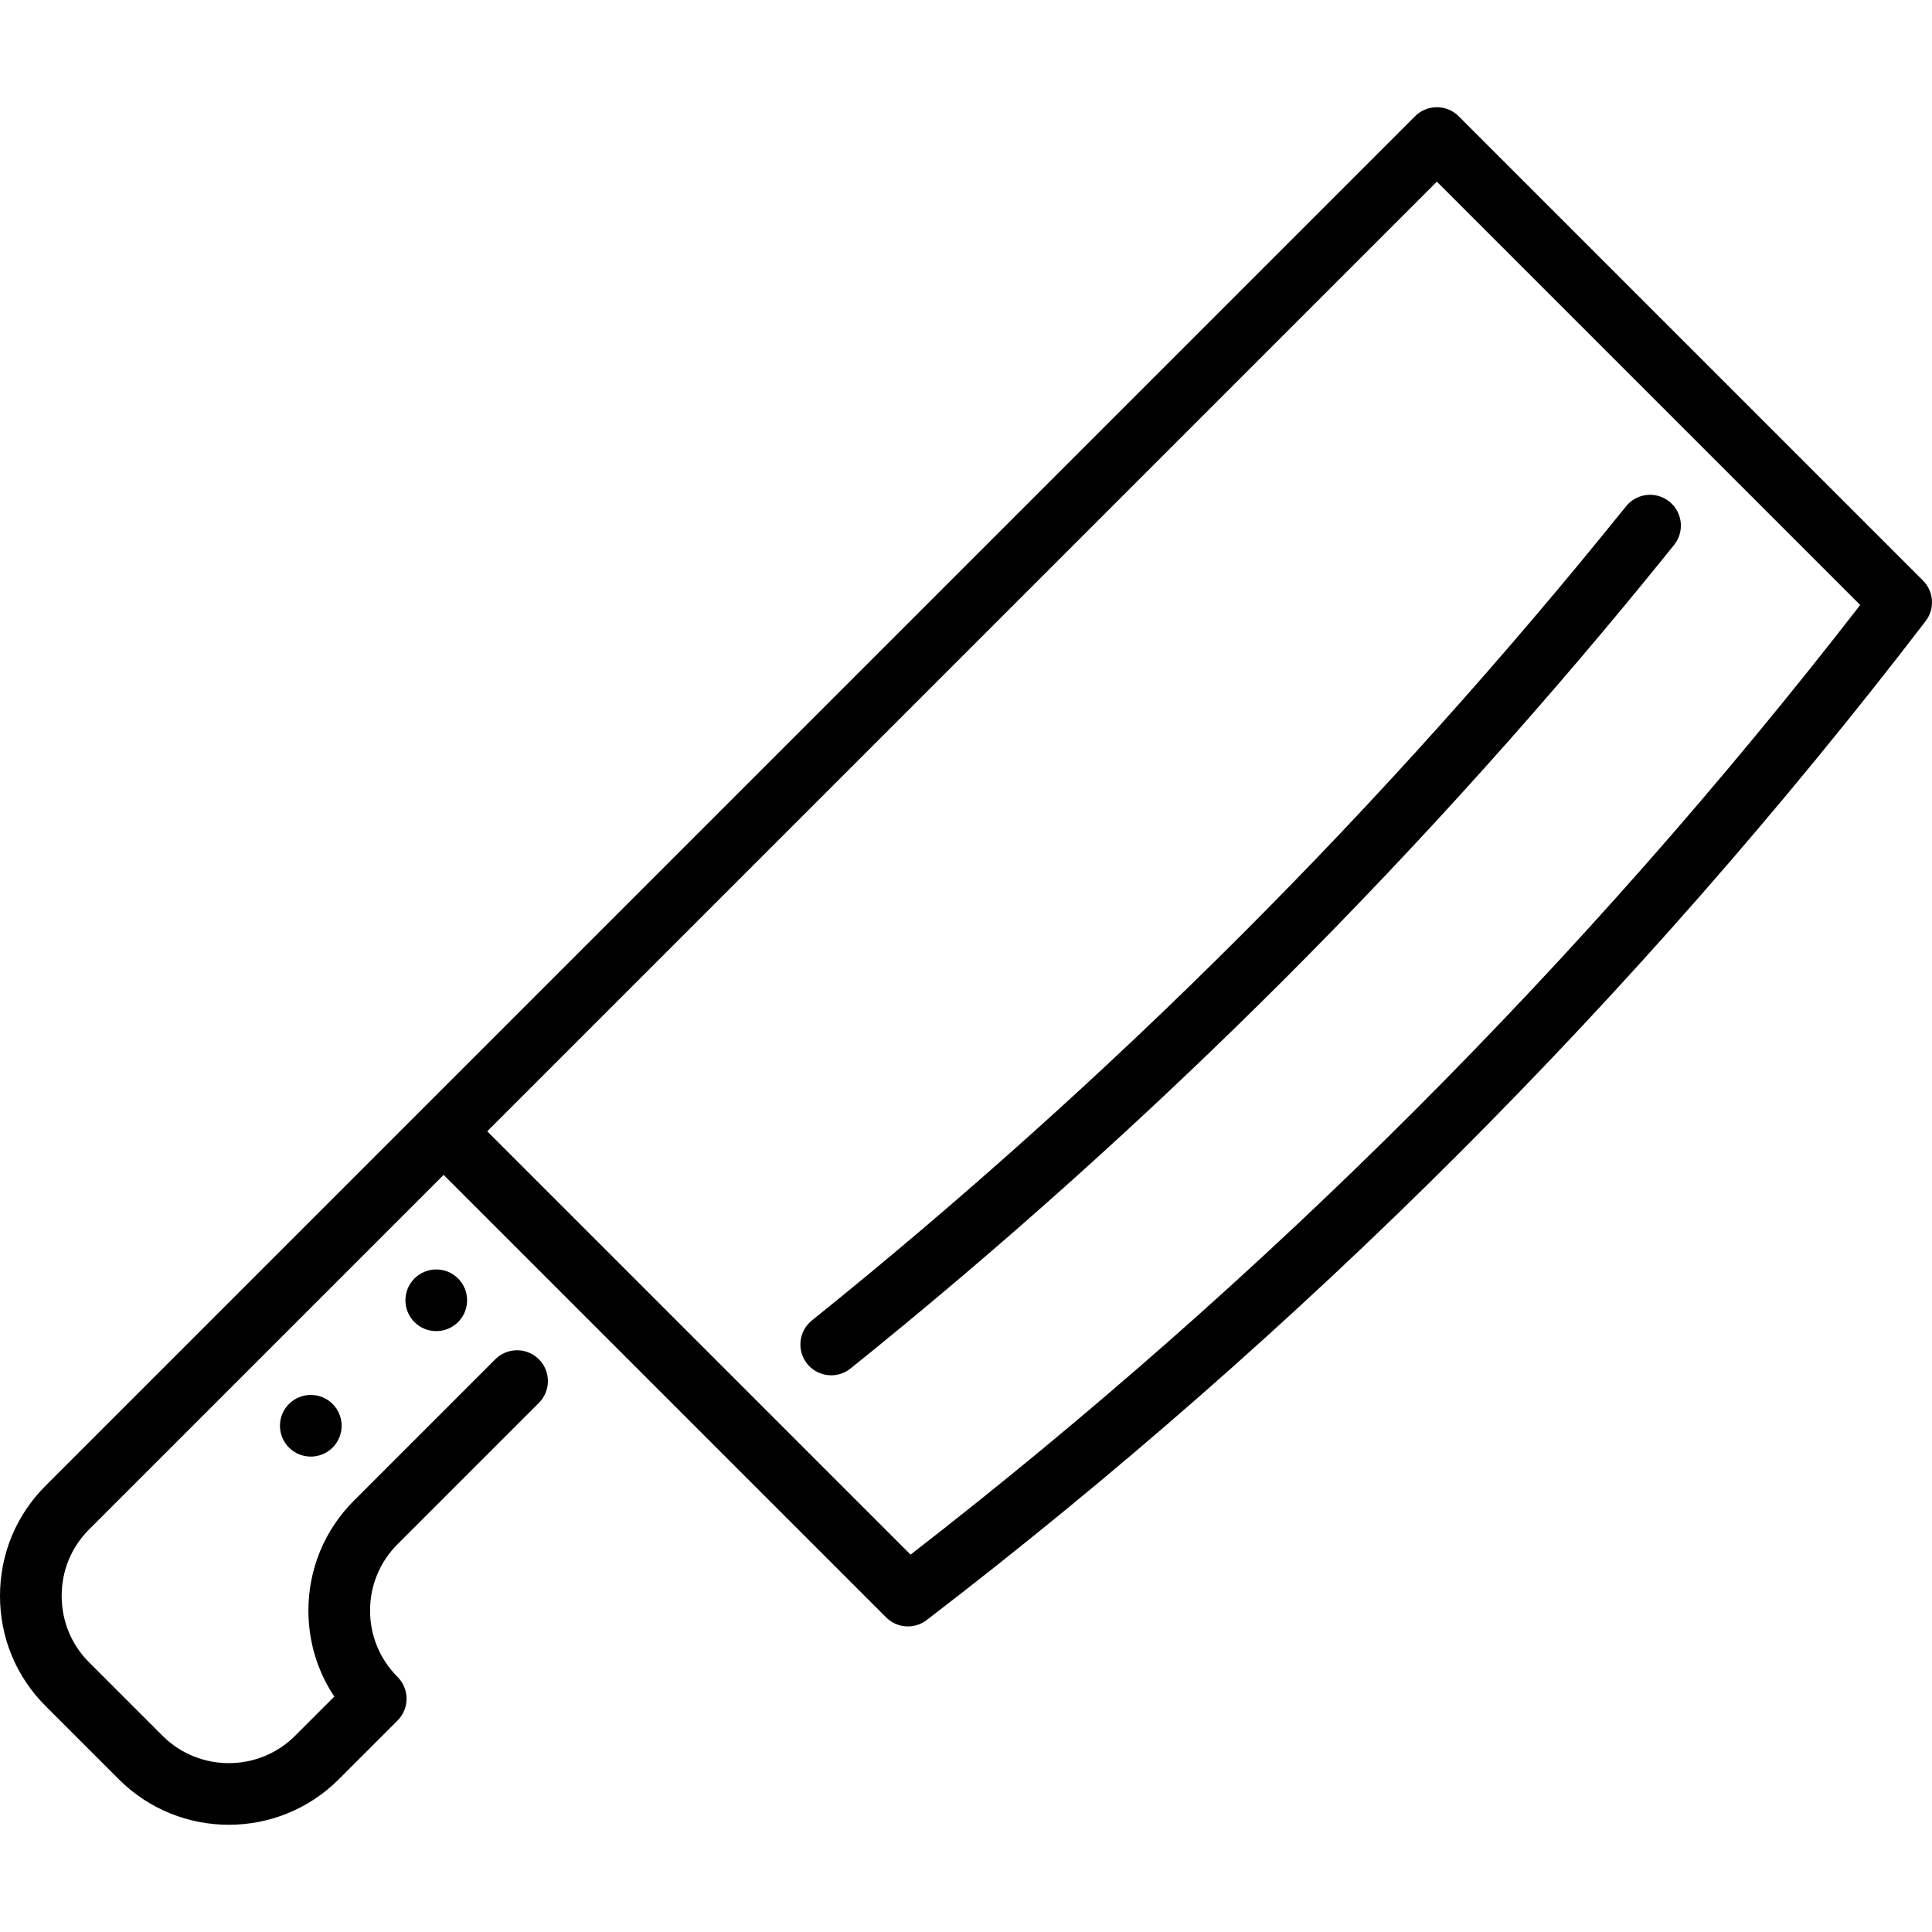 <?xml version="1.0" encoding="iso-8859-1"?>
<!-- Uploaded to: SVG Repo, www.svgrepo.com, Generator: SVG Repo Mixer Tools -->
<svg fill="#000000" height="800px" width="800px" version="1.1" id="Capa_1" xmlns="http://www.w3.org/2000/svg" xmlns:xlink="http://www.w3.org/1999/xlink" 
	 viewBox="0 0 470 470" xml:space="preserve">
<g>
	<path d="M100.824,311.016c-2.926,2.926-2.926,7.686,0,10.612c2.926,2.926,7.686,2.926,10.612,0c2.926-2.926,2.926-7.686,0-10.612
		C108.51,308.09,103.75,308.09,100.824,311.016z"/>
	<path d="M70.3,341.54c-2.926,2.926-2.926,7.686,0,10.612c2.926,2.926,7.686,2.926,10.612,0c2.926-2.926,2.926-7.686,0-10.612
		C77.986,338.614,73.226,338.614,70.3,341.54z"/>
	<path d="M467.803,141.23L354.853,28.28c-2.929-2.929-7.678-2.929-10.606,0L11.043,361.483C3.922,368.604,0,378.104,0,388.232
		s3.922,19.628,11.043,26.75l17.872,17.872c7.375,7.375,17.063,11.062,26.75,11.062c9.688,0,19.375-3.687,26.75-11.062
		l14.297-14.298c1.407-1.407,2.197-3.314,2.197-5.303c0-1.989-0.79-3.897-2.197-5.303c-4.312-4.312-6.687-10.045-6.687-16.143
		c0-6.098,2.375-11.831,6.687-16.143l34.383-34.383c2.929-2.929,2.929-7.678,0-10.606c-2.929-2.929-7.678-2.929-10.606,0
		l-34.383,34.383c-7.145,7.145-11.08,16.645-11.08,26.749c0,7.557,2.201,14.776,6.299,20.924l-9.517,9.517
		c-8.901,8.901-23.385,8.901-32.286,0L21.65,404.376c-4.288-4.289-6.65-10.021-6.65-16.144c0-6.122,2.362-11.854,6.65-16.143
		l86.272-86.272l107.647,107.647c2.661,2.661,6.882,2.938,9.866,0.649c45.421-34.823,88.989-73.018,129.492-113.524
		c40.507-40.503,78.702-84.071,113.524-129.492C470.741,148.111,470.464,143.891,467.803,141.23z M344.321,269.982
		c-38.491,38.495-79.78,74.876-122.806,108.215L118.529,275.211L349.55,44.19l102.986,102.986
		C419.197,190.202,382.816,231.491,344.321,269.982z"/>
	<path d="M197.511,321.229c-3.228,2.596-3.74,7.317-1.145,10.545c1.482,1.842,3.656,2.8,5.85,2.8c1.649,0,3.31-0.542,4.695-1.656
		c36.724-29.533,72.25-61.414,105.59-94.756c33.346-33.344,65.227-68.87,94.756-105.591c2.596-3.228,2.083-7.949-1.145-10.545
		c-3.229-2.597-7.95-2.083-10.545,1.145c-29.192,36.302-60.708,71.422-93.674,104.384
		C268.935,260.518,233.815,292.034,197.511,321.229z"/>
</g>
</svg>